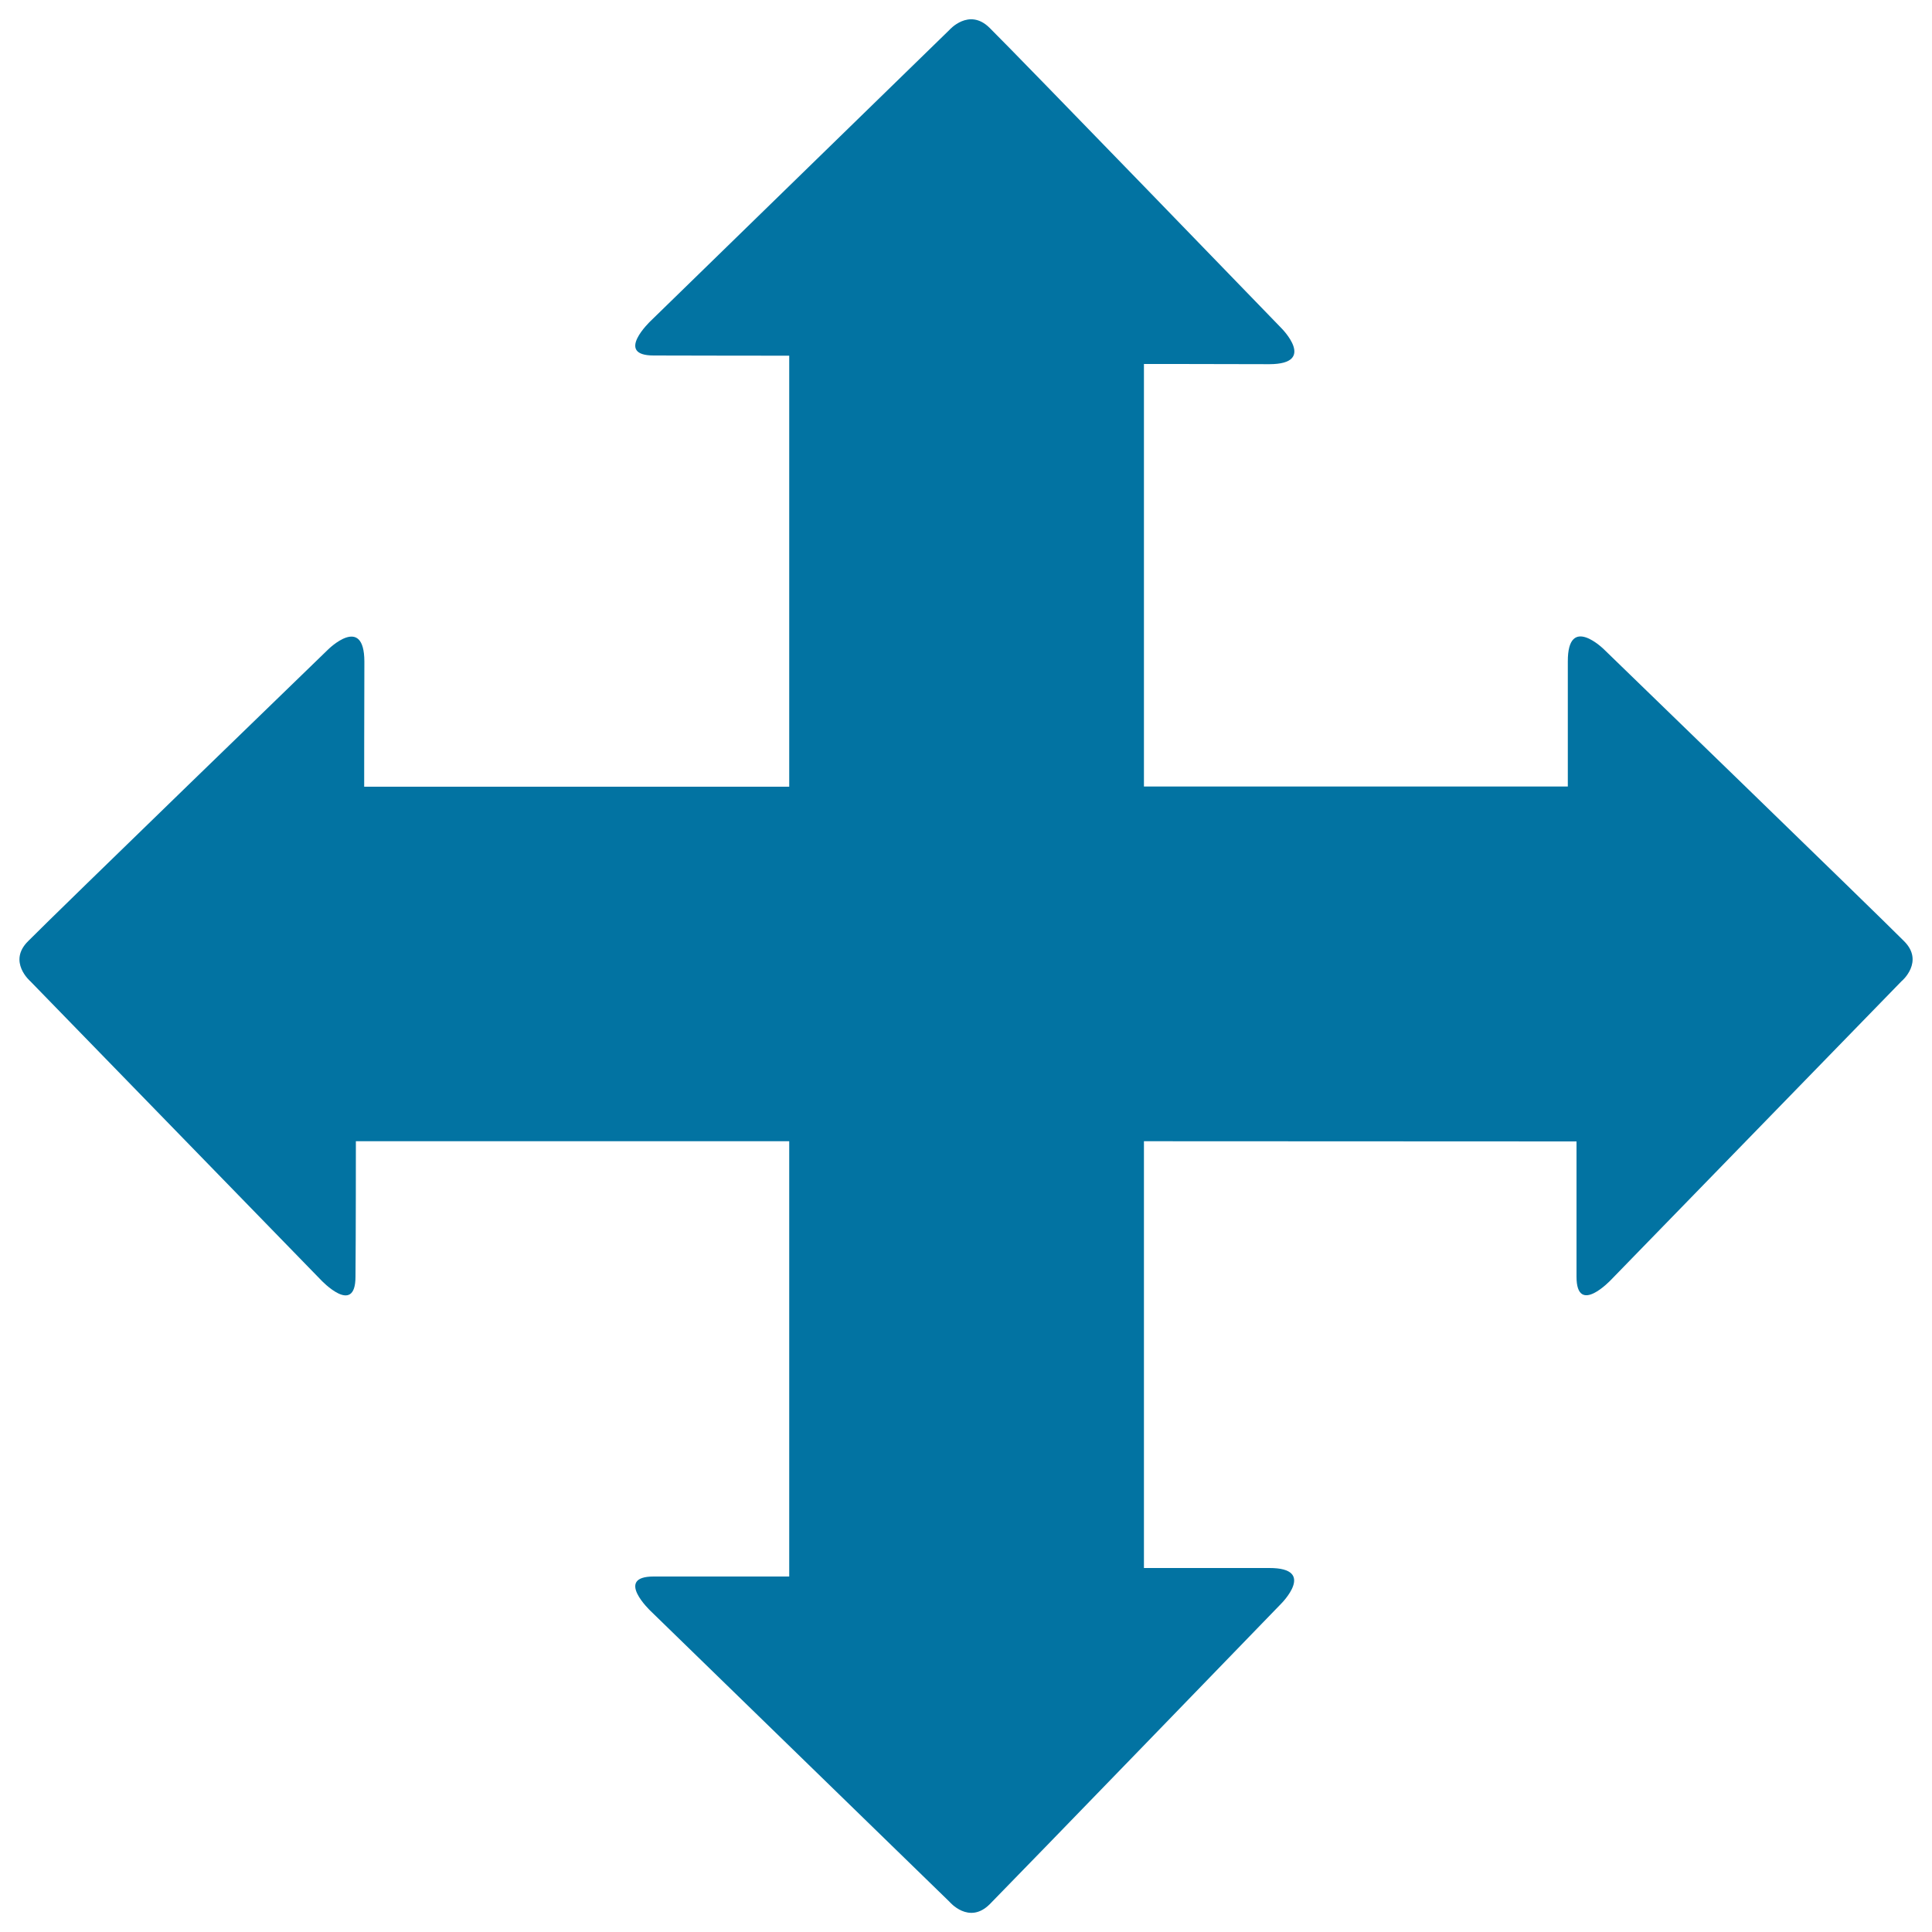 <svg xmlns="http://www.w3.org/2000/svg" viewBox="0 0 1000 1000" style="fill:#0273a2">
<title>Crossroad SVG icon</title>
<g><path d="M985.5,487.1c-14.8-14.9-155.2-150.9-155.2-150.9s-18.9-18.8-18.8,6.2c0,24.9,0,64.7,0,64.7H592.1V188.4c0,0,39.8,0,65,0.1c24.8-0.1,6.1-18.7,6.1-18.7S527.1,29.1,512.2,14.4c-10.7-10.6-20.9,1.2-20.9,1.2L336.7,166.2c0,0-18.8,17.8,1.6,17.8c20.6,0.1,70.2,0.1,70.2,0.1v223.1h-220c0,0,0-39.8,0.1-64.8c-0.1-24.8-18.8-6.2-18.8-6.2S29.3,472.2,14.6,487.1c-10.8,10.6,1.1,20.8,1.1,20.8l150.5,154.7c0,0,17.8,18.9,17.8-1.8c0.2-20.5,0.2-70.1,0.2-70.1h224.3V816c0,0-49.6,0-70.2,0c-20.4,0-1.6,17.8-1.6,17.8l154.7,150.5c0,0,10.1,12.1,20.9,1.3C527,970.7,663,830.2,663,830.2s18.9-18.7-6.1-18.6c-25,0-64.8,0-64.8,0V590.7l223.9,0.1c0,0,0,49.5,0,70c0,20.6,17.8,1.7,17.8,1.7l150.5-154.7C984.3,507.9,996.2,497.7,985.5,487.1z"/></g>
</svg>